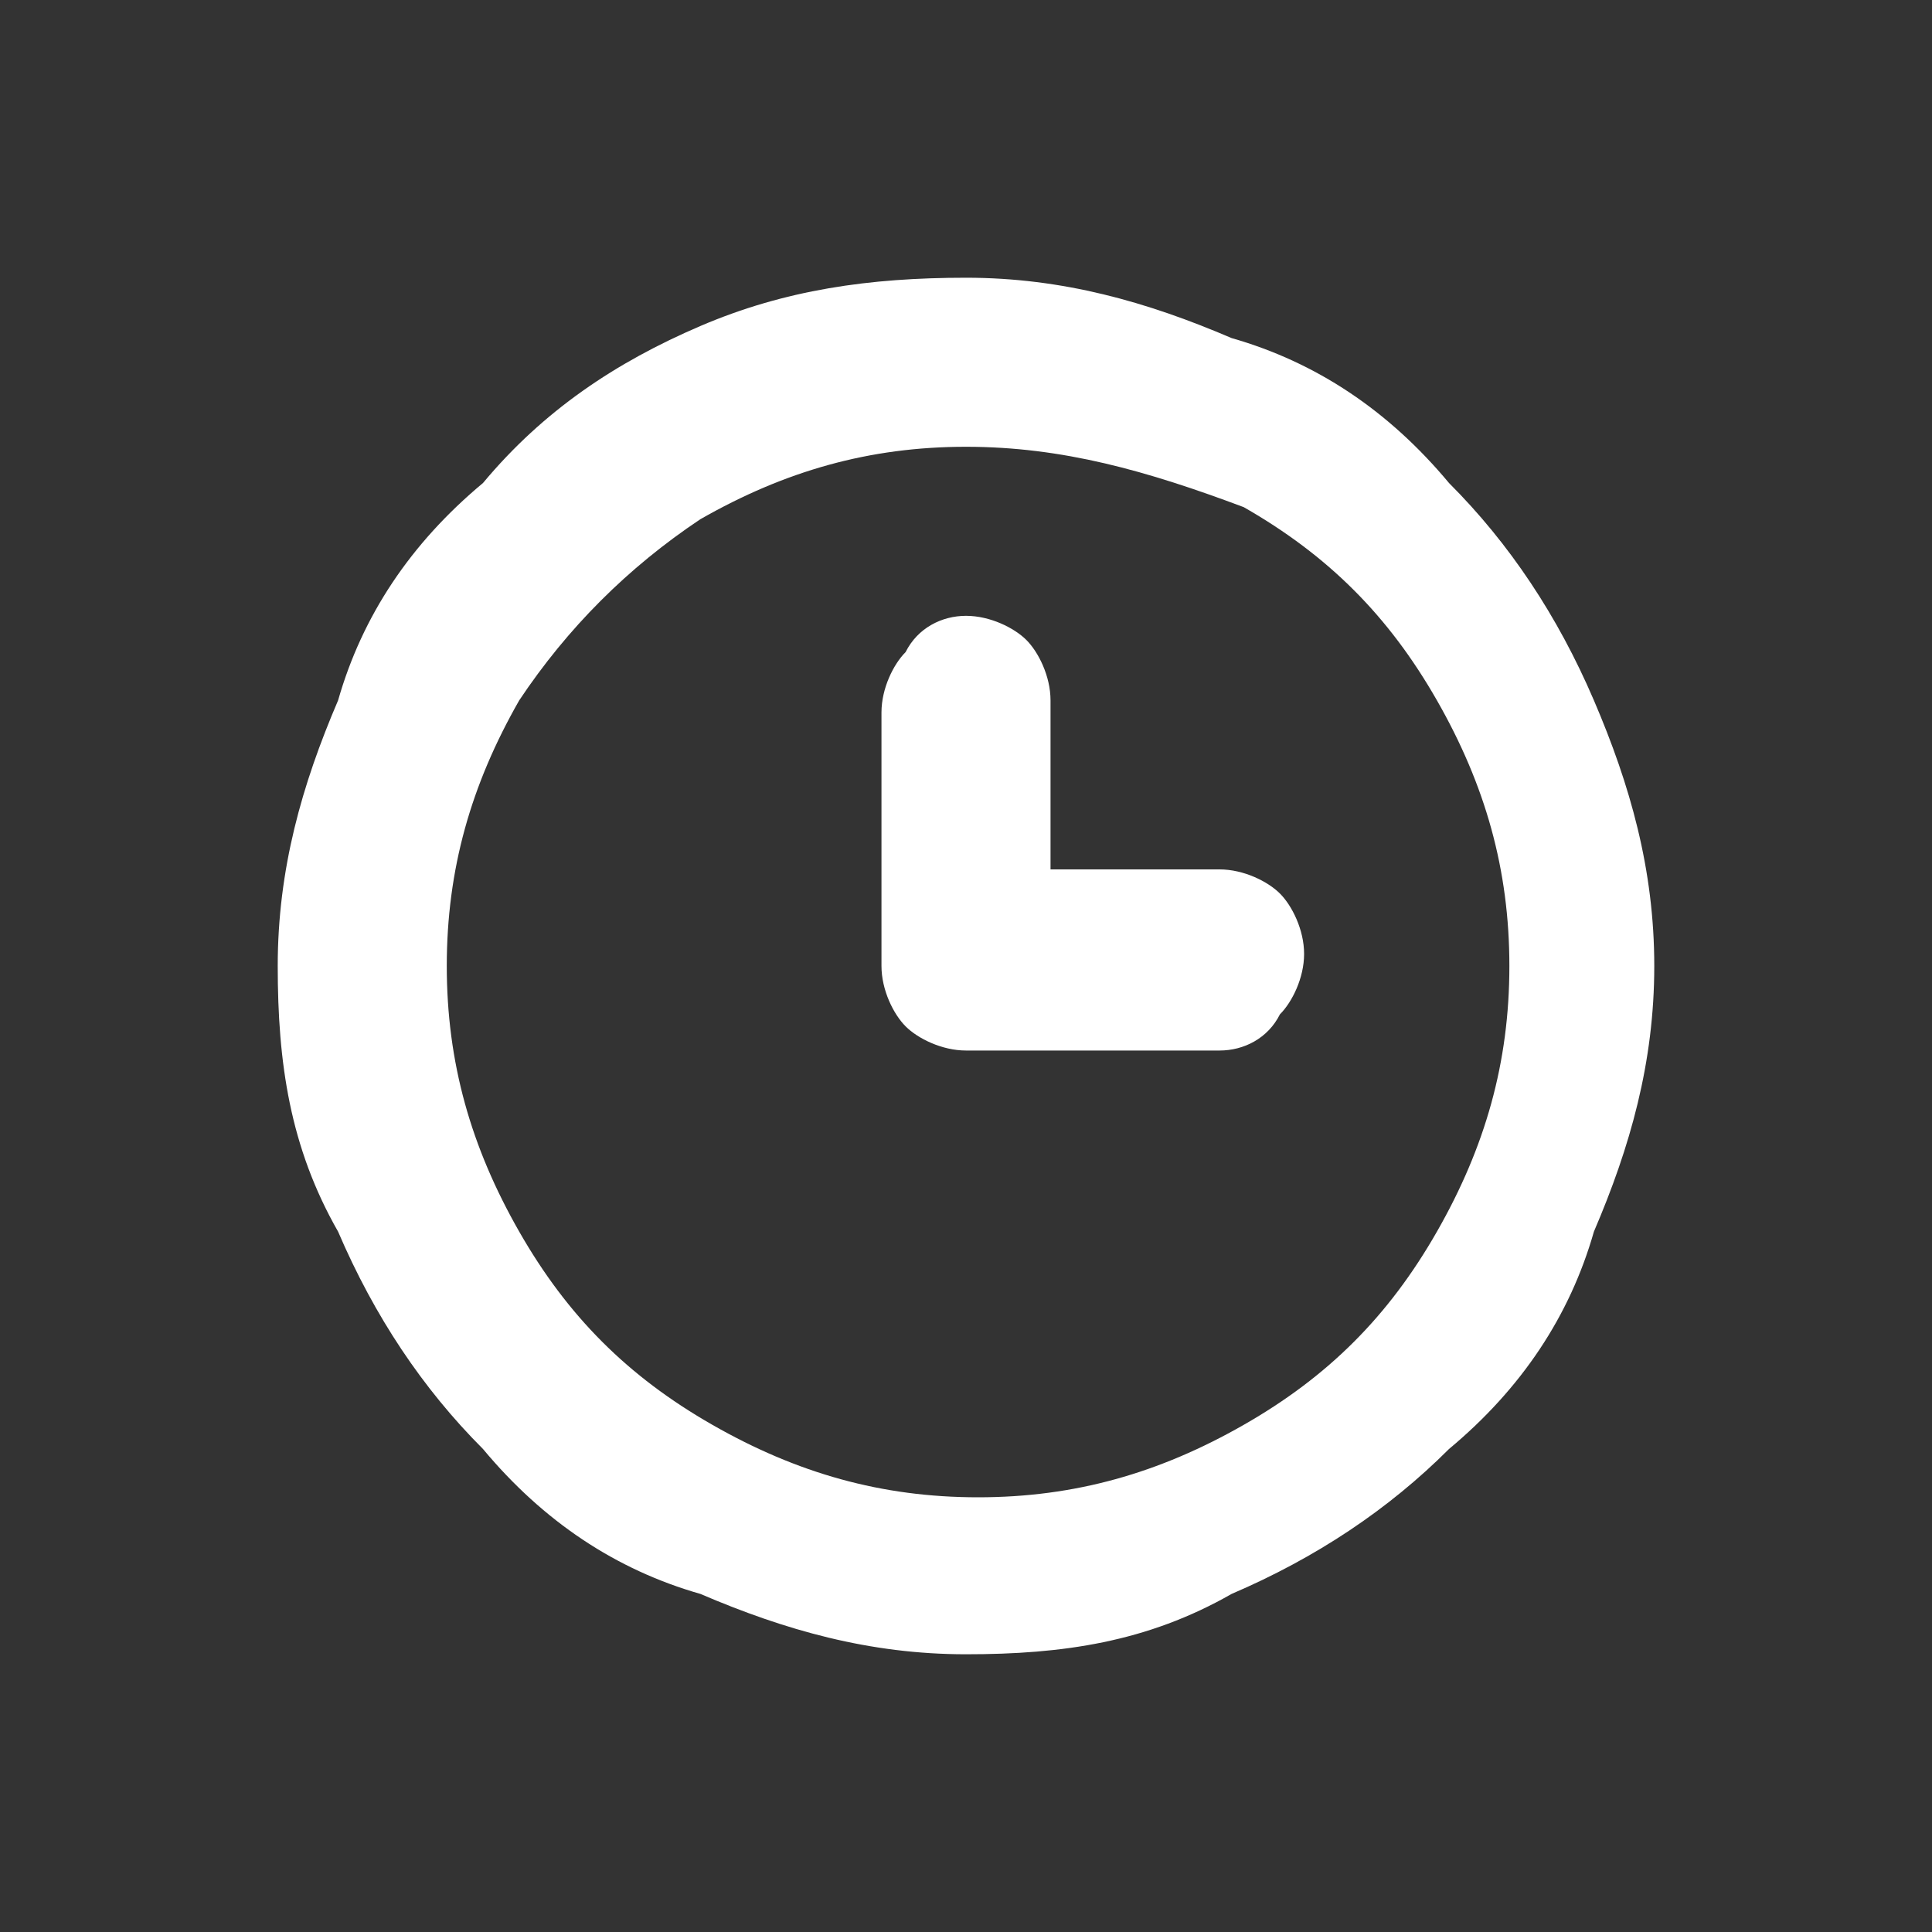 <?xml version="1.0" encoding="utf-8"?>
<!-- Generator: Adobe Illustrator 25.4.1, SVG Export Plug-In . SVG Version: 6.00 Build 0)  -->
<svg version="1.1" id="图层_1" xmlns="http://www.w3.org/2000/svg" xmlns:xlink="http://www.w3.org/1999/xlink" x="0px" y="0px"
	 viewBox="0 0 16 16" style="enable-background:new 0 0 16 16;" xml:space="preserve">
<rect x="0" y="0" width="16" height="16" fill="#333333" stroke="none"/>
<style type="text/css">
	.st0{fill:#FFFFFF;}
</style>
<path id="形状" class="st0" d="M8,13.7c-0.8,0-1.5-0.2-2.2-0.5C5.1,13,4.5,12.6,4,12c-0.5-0.5-0.9-1.1-1.2-1.8
	C2.4,9.5,2.3,8.8,2.3,8s0.2-1.5,0.5-2.2C3,5.1,3.4,4.5,4,4C4.5,3.4,5.1,3,5.8,2.7C6.5,2.4,7.2,2.3,8,2.3s1.5,0.2,2.2,0.5
	C10.9,3,11.5,3.4,12,4c0.5,0.5,0.9,1.1,1.2,1.8c0.3,0.7,0.5,1.4,0.5,2.2s-0.2,1.5-0.5,2.2C13,10.9,12.6,11.5,12,12
	c-0.5,0.5-1.1,0.9-1.8,1.2C9.5,13.6,8.8,13.7,8,13.7L8,13.7L8,13.7z M8,3.7c-0.8,0-1.5,0.2-2.2,0.6C5.2,4.7,4.7,5.2,4.3,5.8
	C3.9,6.5,3.7,7.2,3.7,8s0.2,1.5,0.6,2.2s0.9,1.2,1.6,1.6s1.4,0.6,2.2,0.6s1.5-0.2,2.2-0.6s1.2-0.9,1.6-1.6c0.4-0.7,0.6-1.4,0.6-2.2
	s-0.2-1.5-0.6-2.2s-0.9-1.2-1.6-1.6C9.5,3.9,8.8,3.7,8,3.7L8,3.7L8,3.7z M10.1,8.7H8c-0.2,0-0.4-0.1-0.5-0.2C7.4,8.4,7.3,8.2,7.3,8
	V5.9c0-0.2,0.1-0.4,0.2-0.5C7.6,5.2,7.8,5.1,8,5.1c0.2,0,0.4,0.1,0.5,0.2c0.1,0.1,0.2,0.3,0.2,0.5v1.4h1.4c0.2,0,0.4,0.1,0.5,0.2
	c0.1,0.1,0.2,0.3,0.2,0.5c0,0.2-0.1,0.4-0.2,0.5C10.5,8.6,10.3,8.7,10.1,8.7L10.1,8.7L10.1,8.7z"/>
</svg>
